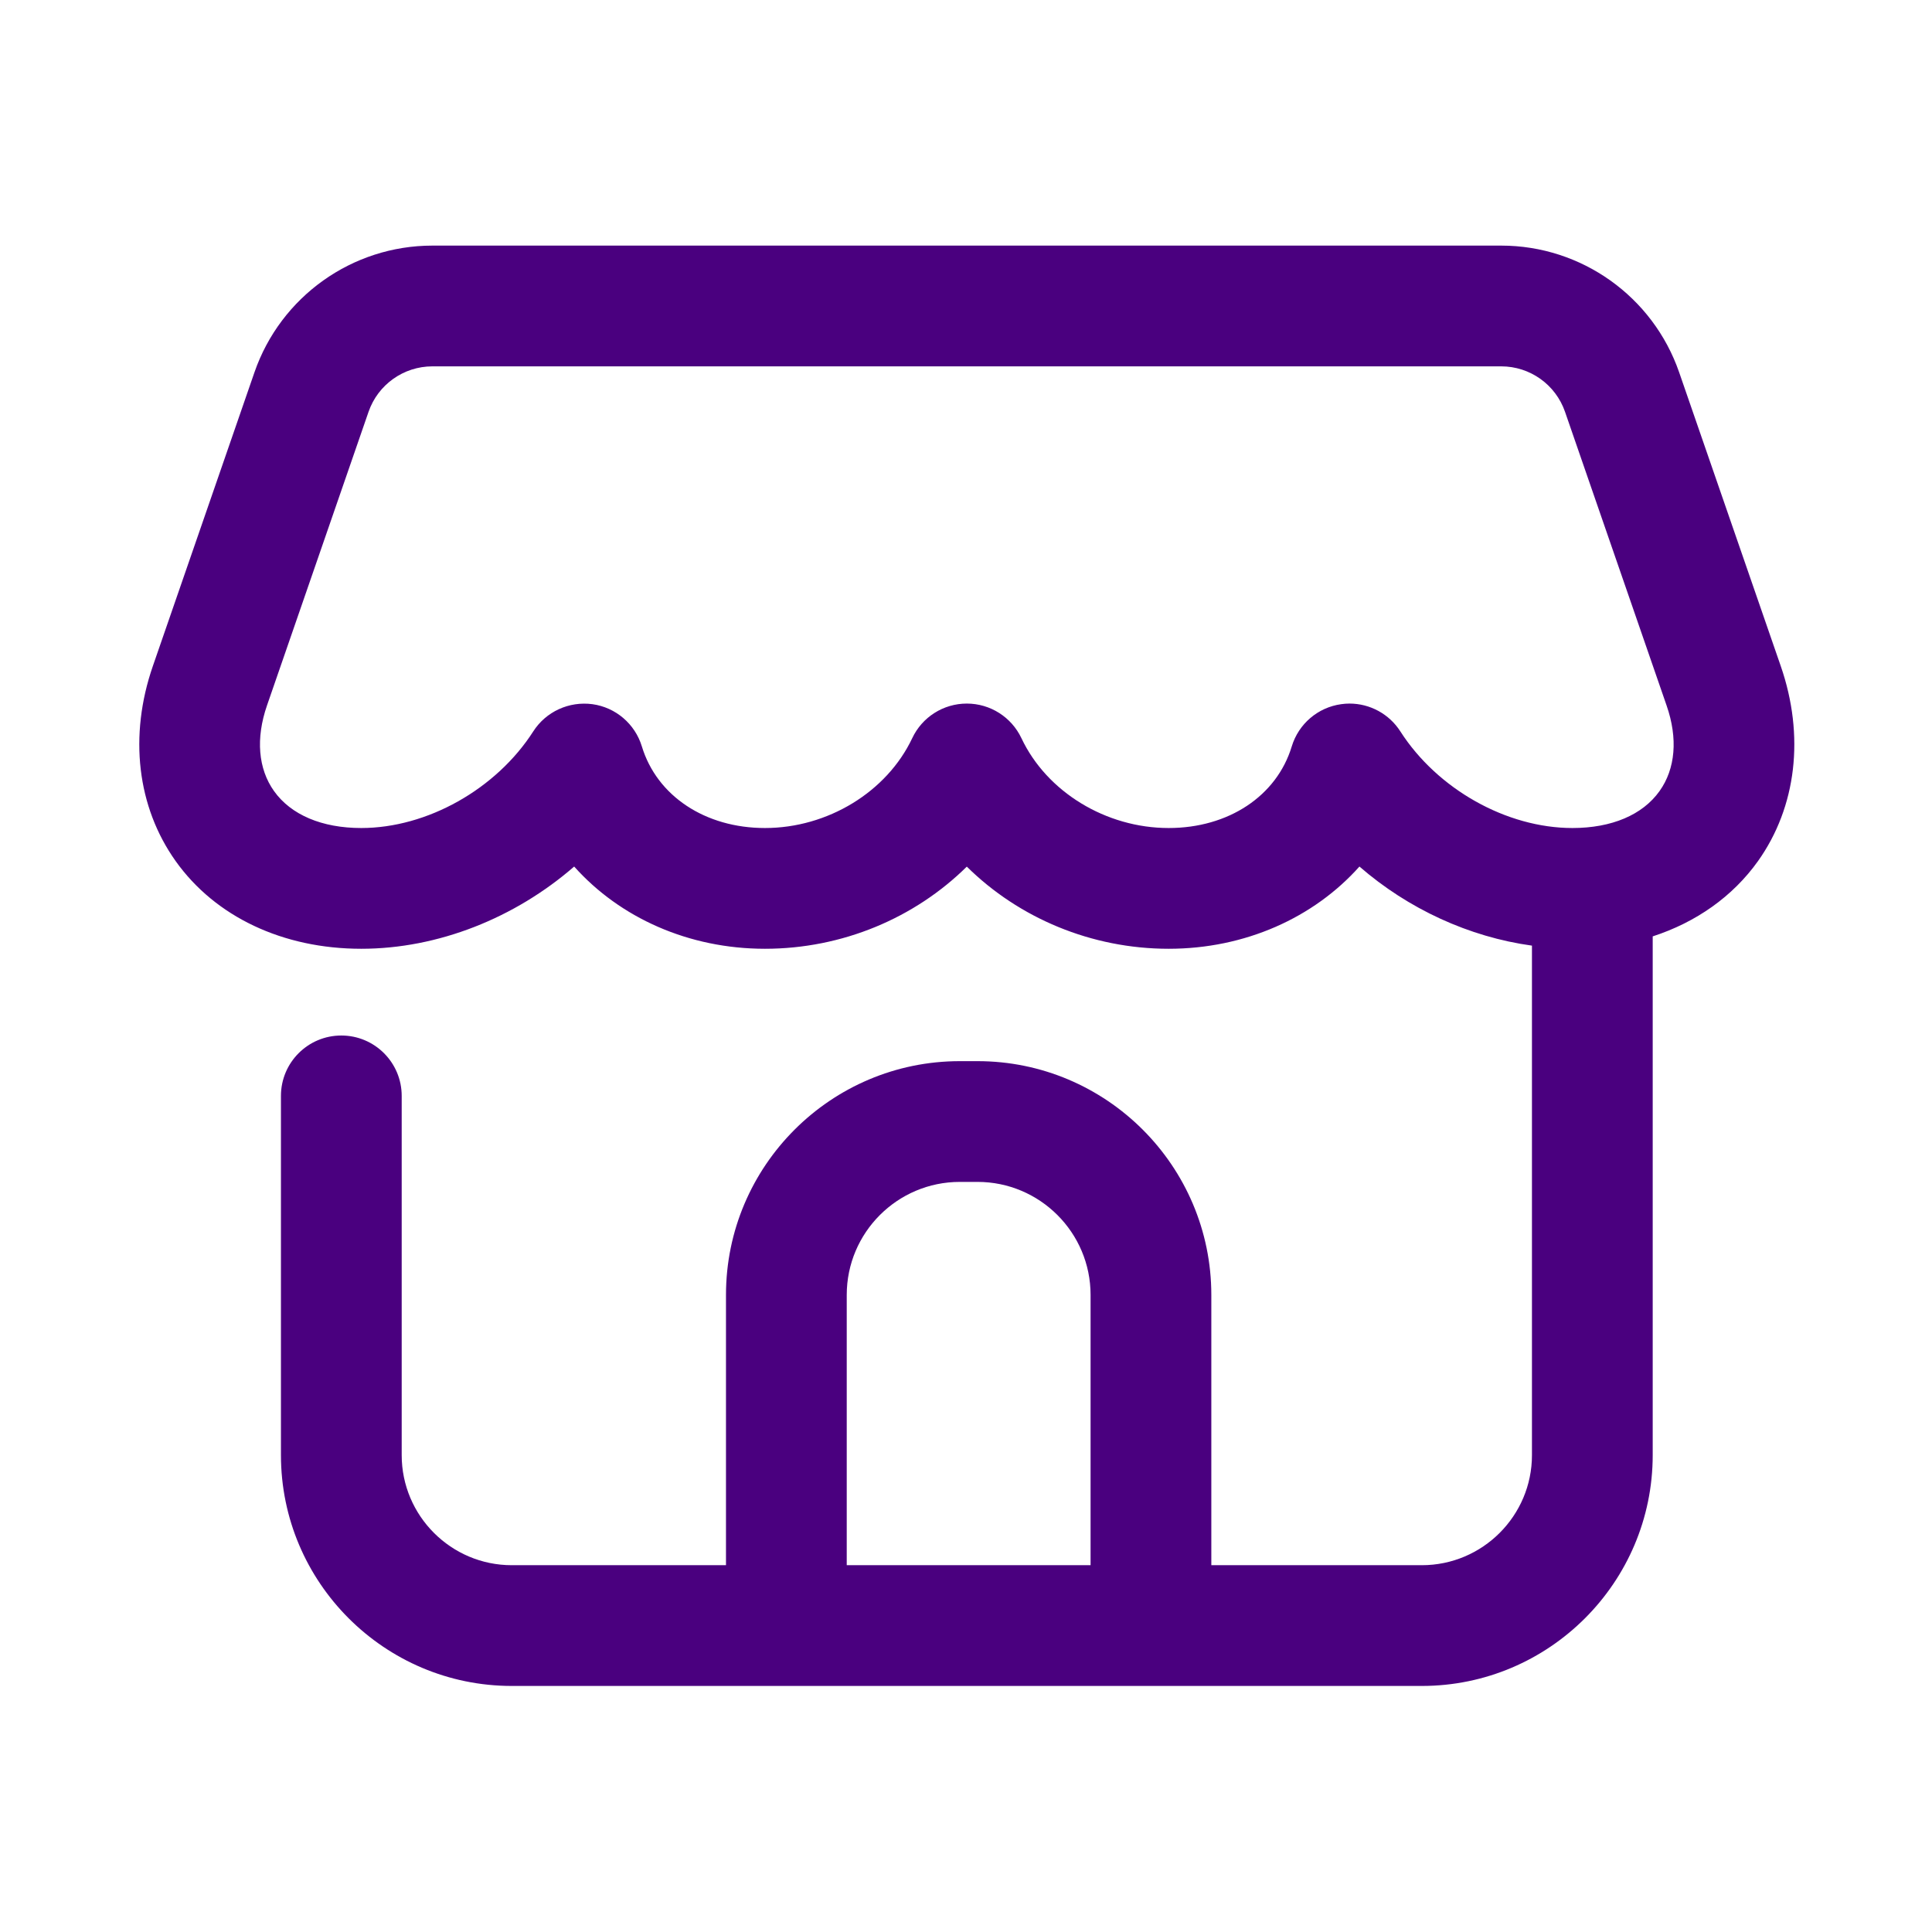 <svg width="48" height="48" viewBox="0 0 48 48" fill="none" xmlns="http://www.w3.org/2000/svg">
<path d="M44.242 16.547L41.718 9.25C41.066 7.367 39.29 6.102 37.298 6.102H10.742C8.75 6.102 6.974 7.367 6.322 9.25L3.798 16.547C3.198 18.28 3.405 20.047 4.365 21.395C5.351 22.779 7.031 23.572 8.975 23.572C10.881 23.572 12.793 22.809 14.265 21.529C15.402 22.802 17.109 23.572 19.005 23.572C20.922 23.572 22.724 22.811 24.02 21.531C25.316 22.811 27.118 23.572 29.035 23.572C30.932 23.572 32.639 22.802 33.775 21.529C34.988 22.583 36.5 23.279 38.061 23.494V36.152C38.061 37.66 36.833 38.887 35.324 38.887H30.095V32.172C30.095 28.969 27.489 26.364 24.286 26.364H23.846C20.643 26.364 18.037 28.969 18.037 32.172V38.887H12.715C11.207 38.887 9.98 37.66 9.98 36.152V27.227C9.98 26.399 9.308 25.727 8.48 25.727C7.651 25.727 6.98 26.399 6.98 27.227V36.152C6.98 39.314 9.553 41.887 12.715 41.887H19.537H28.595H35.324C38.487 41.887 41.061 39.314 41.061 36.152V23.264C42.139 22.914 43.048 22.275 43.676 21.395C44.635 20.047 44.842 18.28 44.242 16.547ZM21.037 38.887V32.172C21.037 30.623 22.297 29.364 23.846 29.364H24.286C25.835 29.364 27.095 30.623 27.095 32.172V38.887H21.037ZM41.231 19.654C40.81 20.246 40.041 20.572 39.066 20.572C37.43 20.572 35.712 19.607 34.791 18.171C34.513 17.737 34.035 17.48 33.528 17.48C33.46 17.48 33.392 17.485 33.322 17.495C32.742 17.575 32.263 17.985 32.093 18.545C31.72 19.777 30.52 20.572 29.035 20.572C27.477 20.572 26.007 19.675 25.377 18.34C25.129 17.815 24.601 17.48 24.02 17.48C23.439 17.48 22.911 17.815 22.664 18.34C22.033 19.675 20.563 20.572 19.005 20.572C17.521 20.572 16.321 19.776 15.947 18.545C15.777 17.985 15.297 17.575 14.718 17.495C14.137 17.418 13.565 17.679 13.249 18.171C12.329 19.607 10.611 20.572 8.975 20.572C8 20.572 7.23 20.246 6.808 19.654C6.413 19.099 6.351 18.344 6.633 17.528L9.157 10.23C9.391 9.555 10.028 9.102 10.742 9.102H37.298C38.012 9.102 38.648 9.555 38.882 10.23L41.406 17.528C41.69 18.344 41.627 19.099 41.231 19.654Z" fill="#4A007F"/>
</svg>
